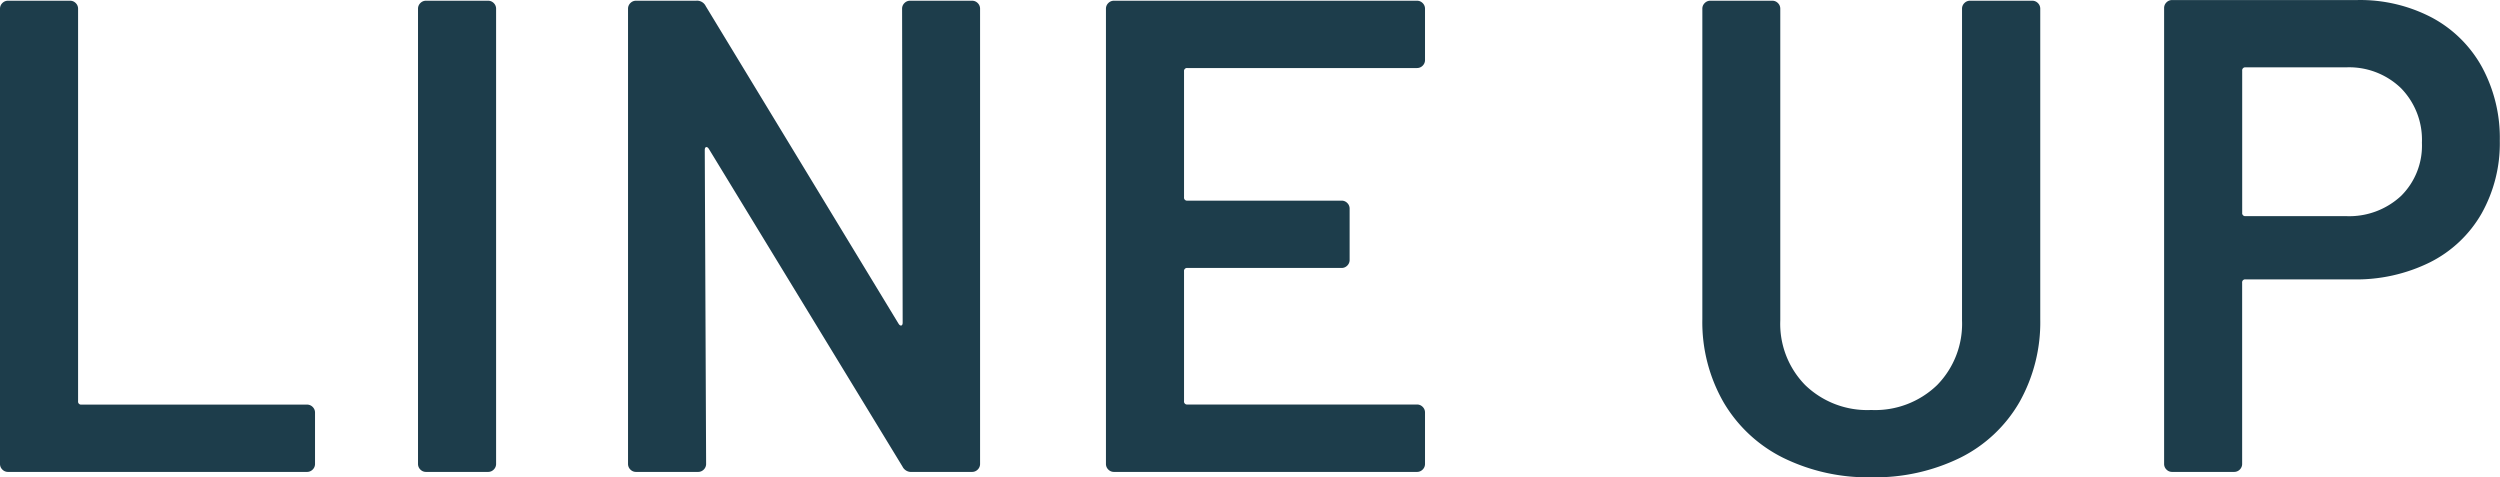 <svg xmlns="http://www.w3.org/2000/svg" width="51.996" height="9.927" viewBox="0 0 51.996 9.927">
  <g id="グループ_78237" data-name="グループ 78237" transform="translate(-958.562 -14575.818)">
    <path id="パス_137744" data-name="パス 137744" d="M1.19,0a.162.162,0,0,1-.119-.049.162.162,0,0,1-.049-.119V-9.632a.162.162,0,0,1,.049-.119A.162.162,0,0,1,1.19-9.8H2.478a.162.162,0,0,1,.119.049.162.162,0,0,1,.049.119V-1.47a.062.062,0,0,0,.07.07h4.69a.162.162,0,0,1,.119.049.162.162,0,0,1,.049.119V-.168a.162.162,0,0,1-.049.119A.162.162,0,0,1,7.406,0ZM9.884,0a.162.162,0,0,1-.119-.049.162.162,0,0,1-.049-.119V-9.632a.162.162,0,0,1,.049-.119A.162.162,0,0,1,9.884-9.8h1.288a.162.162,0,0,1,.119.049.162.162,0,0,1,.049.119V-.168a.162.162,0,0,1-.049.119A.162.162,0,0,1,11.172,0Zm9.9-9.632a.162.162,0,0,1,.049-.119A.162.162,0,0,1,19.95-9.8h1.288a.162.162,0,0,1,.119.049.162.162,0,0,1,.049.119V-.168a.162.162,0,0,1-.049.119A.162.162,0,0,1,21.238,0H19.992a.2.2,0,0,1-.2-.112L15.764-6.72q-.028-.042-.056-.035t-.028.063l.028,6.524a.162.162,0,0,1-.049.119A.162.162,0,0,1,15.54,0H14.252a.162.162,0,0,1-.119-.049.162.162,0,0,1-.049-.119V-9.632a.162.162,0,0,1,.049-.119.162.162,0,0,1,.119-.049H15.5a.2.2,0,0,1,.2.112L19.712-3.08q.028.042.056.035t.028-.063ZM30.66-8.568a.162.162,0,0,1-.049.119.162.162,0,0,1-.119.049H25.718a.062.062,0,0,0-.07.07v2.618a.062.062,0,0,0,.07.07h3.206a.162.162,0,0,1,.119.049.162.162,0,0,1,.049.119V-4.41a.162.162,0,0,1-.049.119.162.162,0,0,1-.119.049H25.718a.062.062,0,0,0-.07.07v2.7a.062.062,0,0,0,.07.07h4.774a.162.162,0,0,1,.119.049.162.162,0,0,1,.049.119V-.168a.162.162,0,0,1-.049.119A.162.162,0,0,1,30.492,0h-6.3a.162.162,0,0,1-.119-.049.162.162,0,0,1-.049-.119V-9.632a.162.162,0,0,1,.049-.119.162.162,0,0,1,.119-.049h6.3a.162.162,0,0,1,.119.049.162.162,0,0,1,.049.119ZM39.942.112a3.99,3.99,0,0,1-1.834-.406,2.964,2.964,0,0,1-1.239-1.155,3.344,3.344,0,0,1-.441-1.729V-9.632a.162.162,0,0,1,.049-.119A.162.162,0,0,1,36.6-9.8h1.288A.162.162,0,0,1,38-9.751a.162.162,0,0,1,.049.119V-3.15a1.818,1.818,0,0,0,.518,1.344,1.855,1.855,0,0,0,1.372.518,1.855,1.855,0,0,0,1.372-.518,1.818,1.818,0,0,0,.518-1.344V-9.632a.162.162,0,0,1,.049-.119A.162.162,0,0,1,42-9.8h1.288a.162.162,0,0,1,.119.049.162.162,0,0,1,.049.119v6.454a3.386,3.386,0,0,1-.434,1.729A2.919,2.919,0,0,1,41.79-.294,4.022,4.022,0,0,1,39.942.112ZM50.05-9.814A3.212,3.212,0,0,1,51.6-9.45a2.575,2.575,0,0,1,1.043,1.029,3.094,3.094,0,0,1,.371,1.533,2.981,2.981,0,0,1-.378,1.512,2.556,2.556,0,0,1-1.071,1.015,3.452,3.452,0,0,1-1.6.357h-2.24a.062.062,0,0,0-.07.07V-.168a.162.162,0,0,1-.049.119A.162.162,0,0,1,47.488,0H46.2a.162.162,0,0,1-.119-.049.162.162,0,0,1-.049-.119V-9.646a.162.162,0,0,1,.049-.119.162.162,0,0,1,.119-.049ZM49.812-5.32a1.581,1.581,0,0,0,1.148-.42,1.469,1.469,0,0,0,.434-1.106A1.534,1.534,0,0,0,50.96-7.98a1.552,1.552,0,0,0-1.148-.434H47.726a.062.062,0,0,0-.07.07V-5.39a.062.062,0,0,0,.07.07Z" transform="translate(957.54 14585.633)" fill="#1d3d4b"/>
  </g>
</svg>
